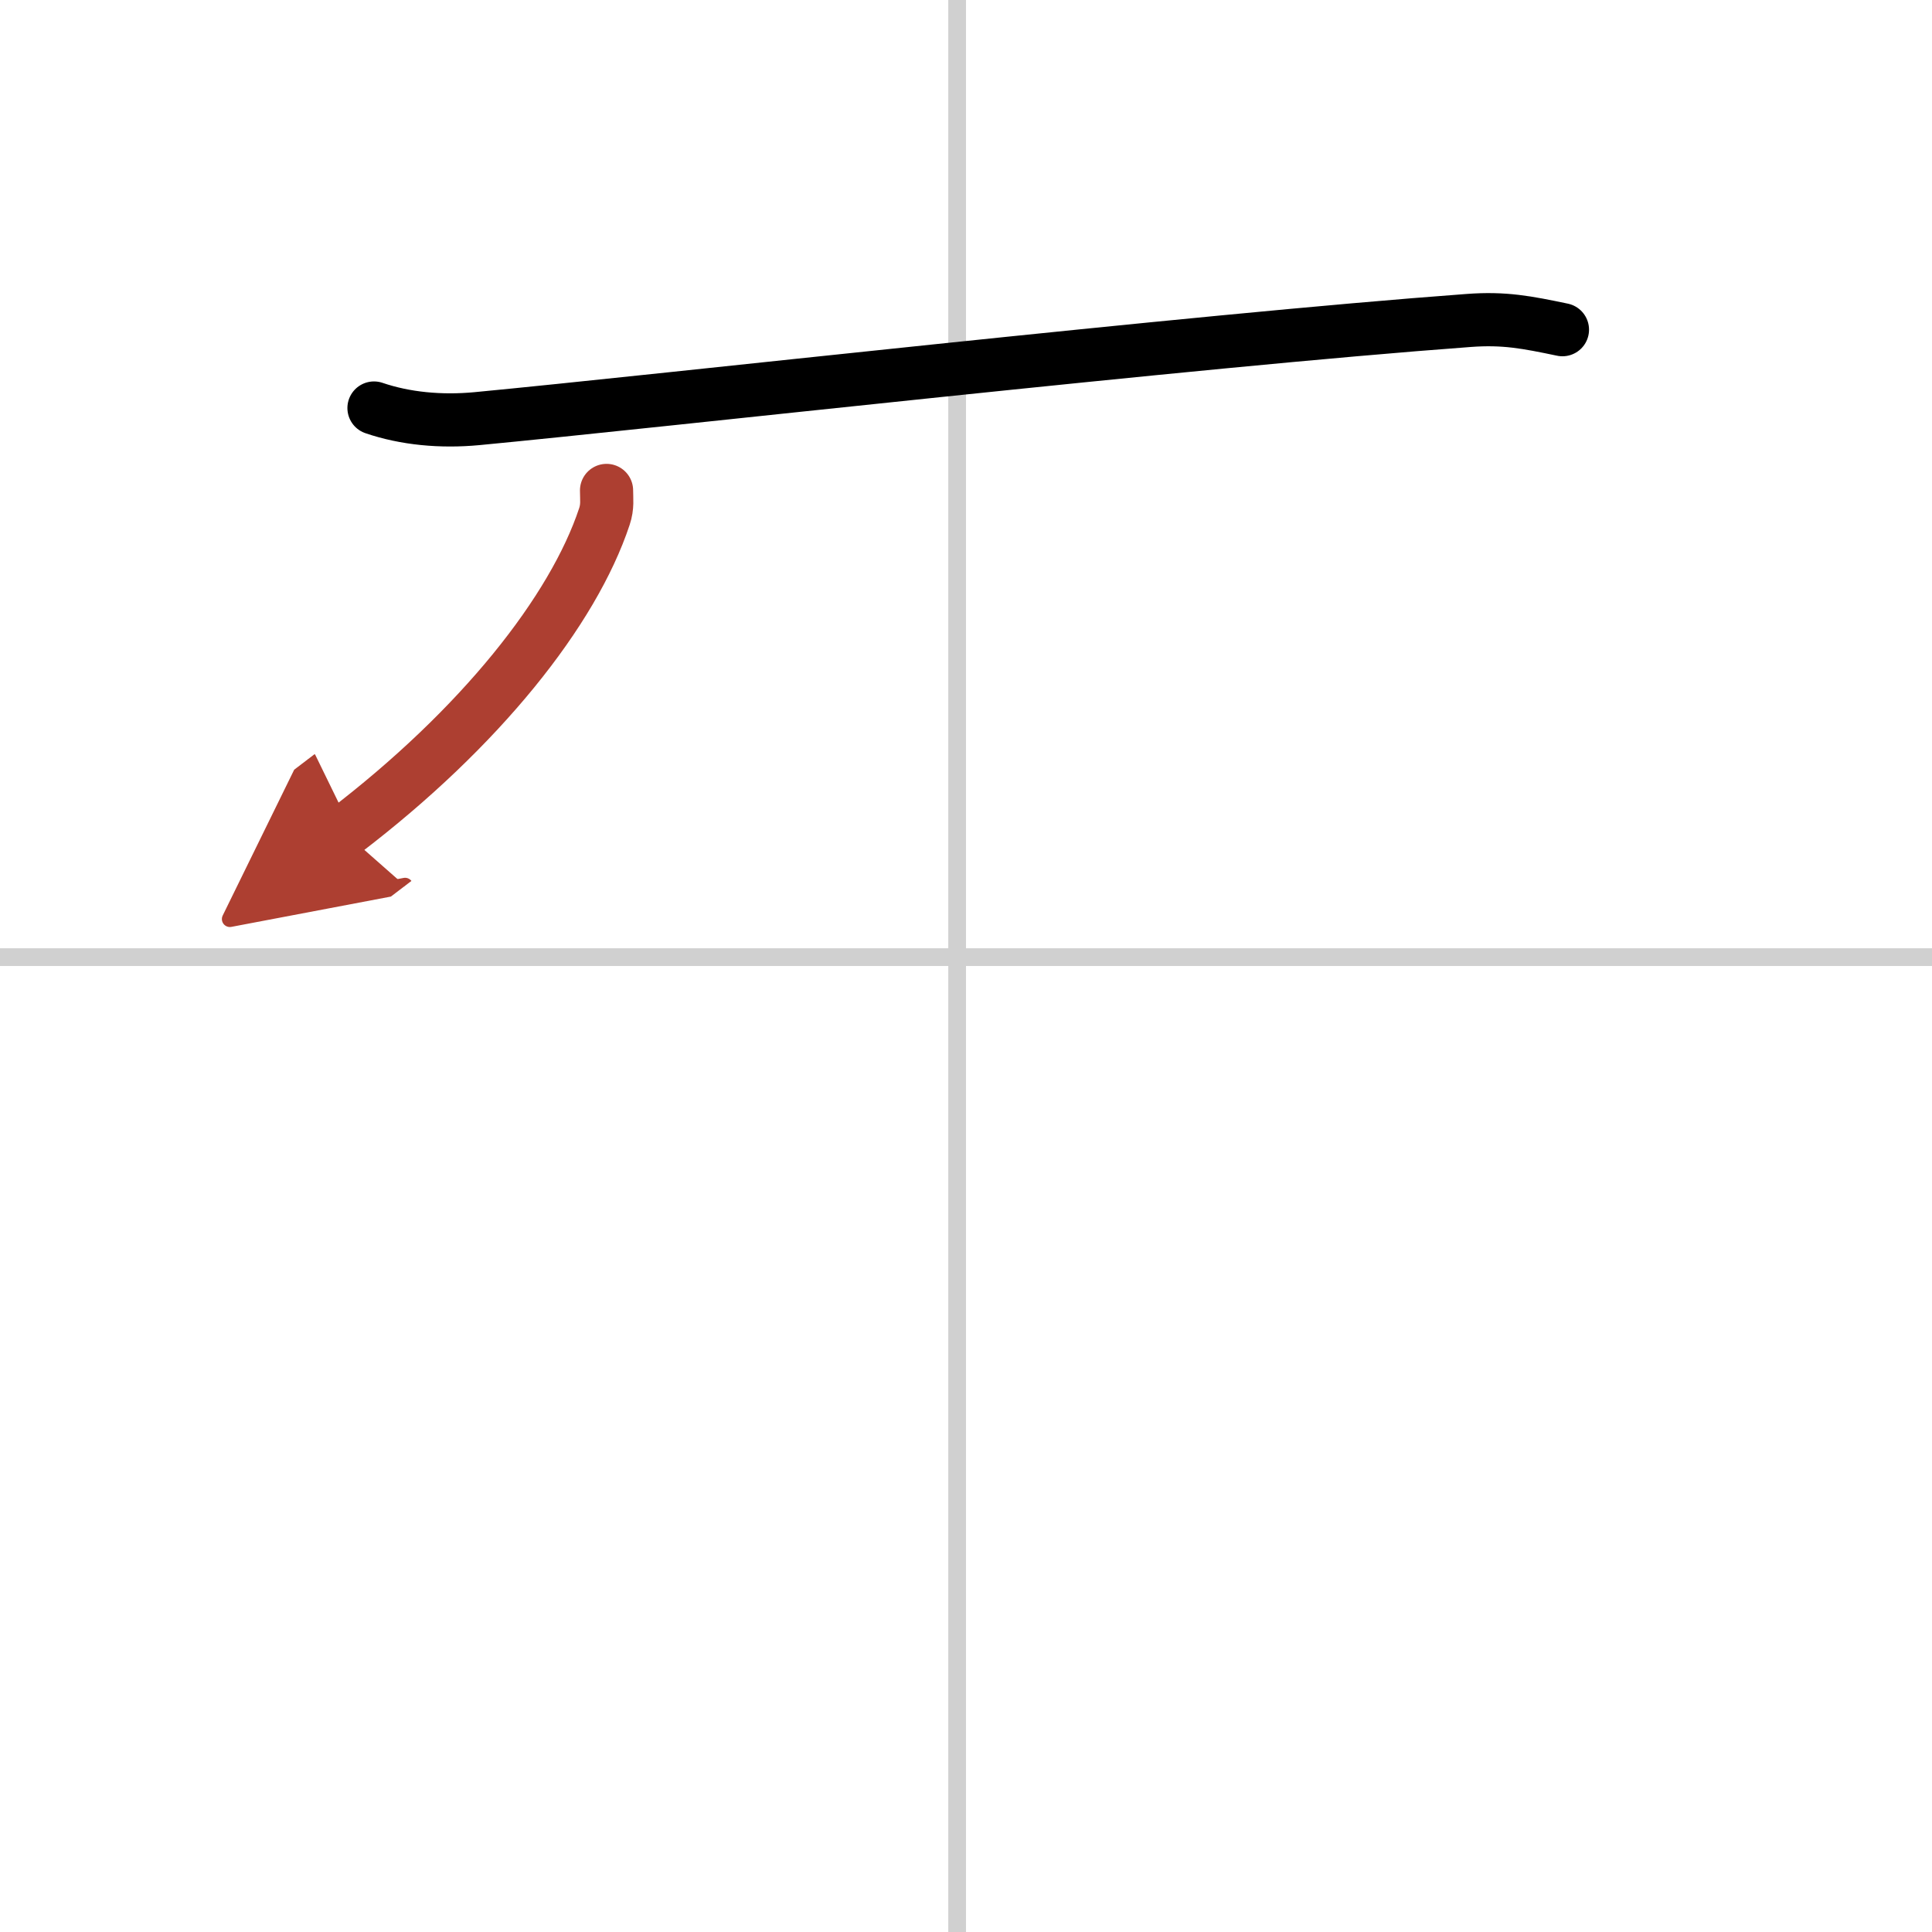 <svg width="400" height="400" viewBox="0 0 109 109" xmlns="http://www.w3.org/2000/svg"><defs><marker id="a" markerWidth="4" orient="auto" refX="1" refY="5" viewBox="0 0 10 10"><polyline points="0 0 10 5 0 10 1 5" fill="#ad3f31" stroke="#ad3f31"/></marker></defs><g fill="none" stroke="#000" stroke-linecap="round" stroke-linejoin="round" stroke-width="3"><rect width="100%" height="100%" fill="#fff" stroke="#fff"/><line x1="54" x2="54" y2="109" stroke="#d0d0d0" stroke-width="1"/><line x2="109" y1="54" y2="54" stroke="#d0d0d0" stroke-width="1"/><path d="m21.1 23.02c1.76 0.6 3.77 0.79 5.8 0.6 10.33-0.98 40.33-4.39 55.96-5.54 2.01-0.15 3.28 0.1 5.29 0.52"/><path d="m34.22 27.67c0 0.49 0.07 0.9-0.12 1.47-1.76 5.31-6.99 11.93-14.69 17.8" marker-end="url(#a)" stroke="#ad3f31"/></g></svg>
